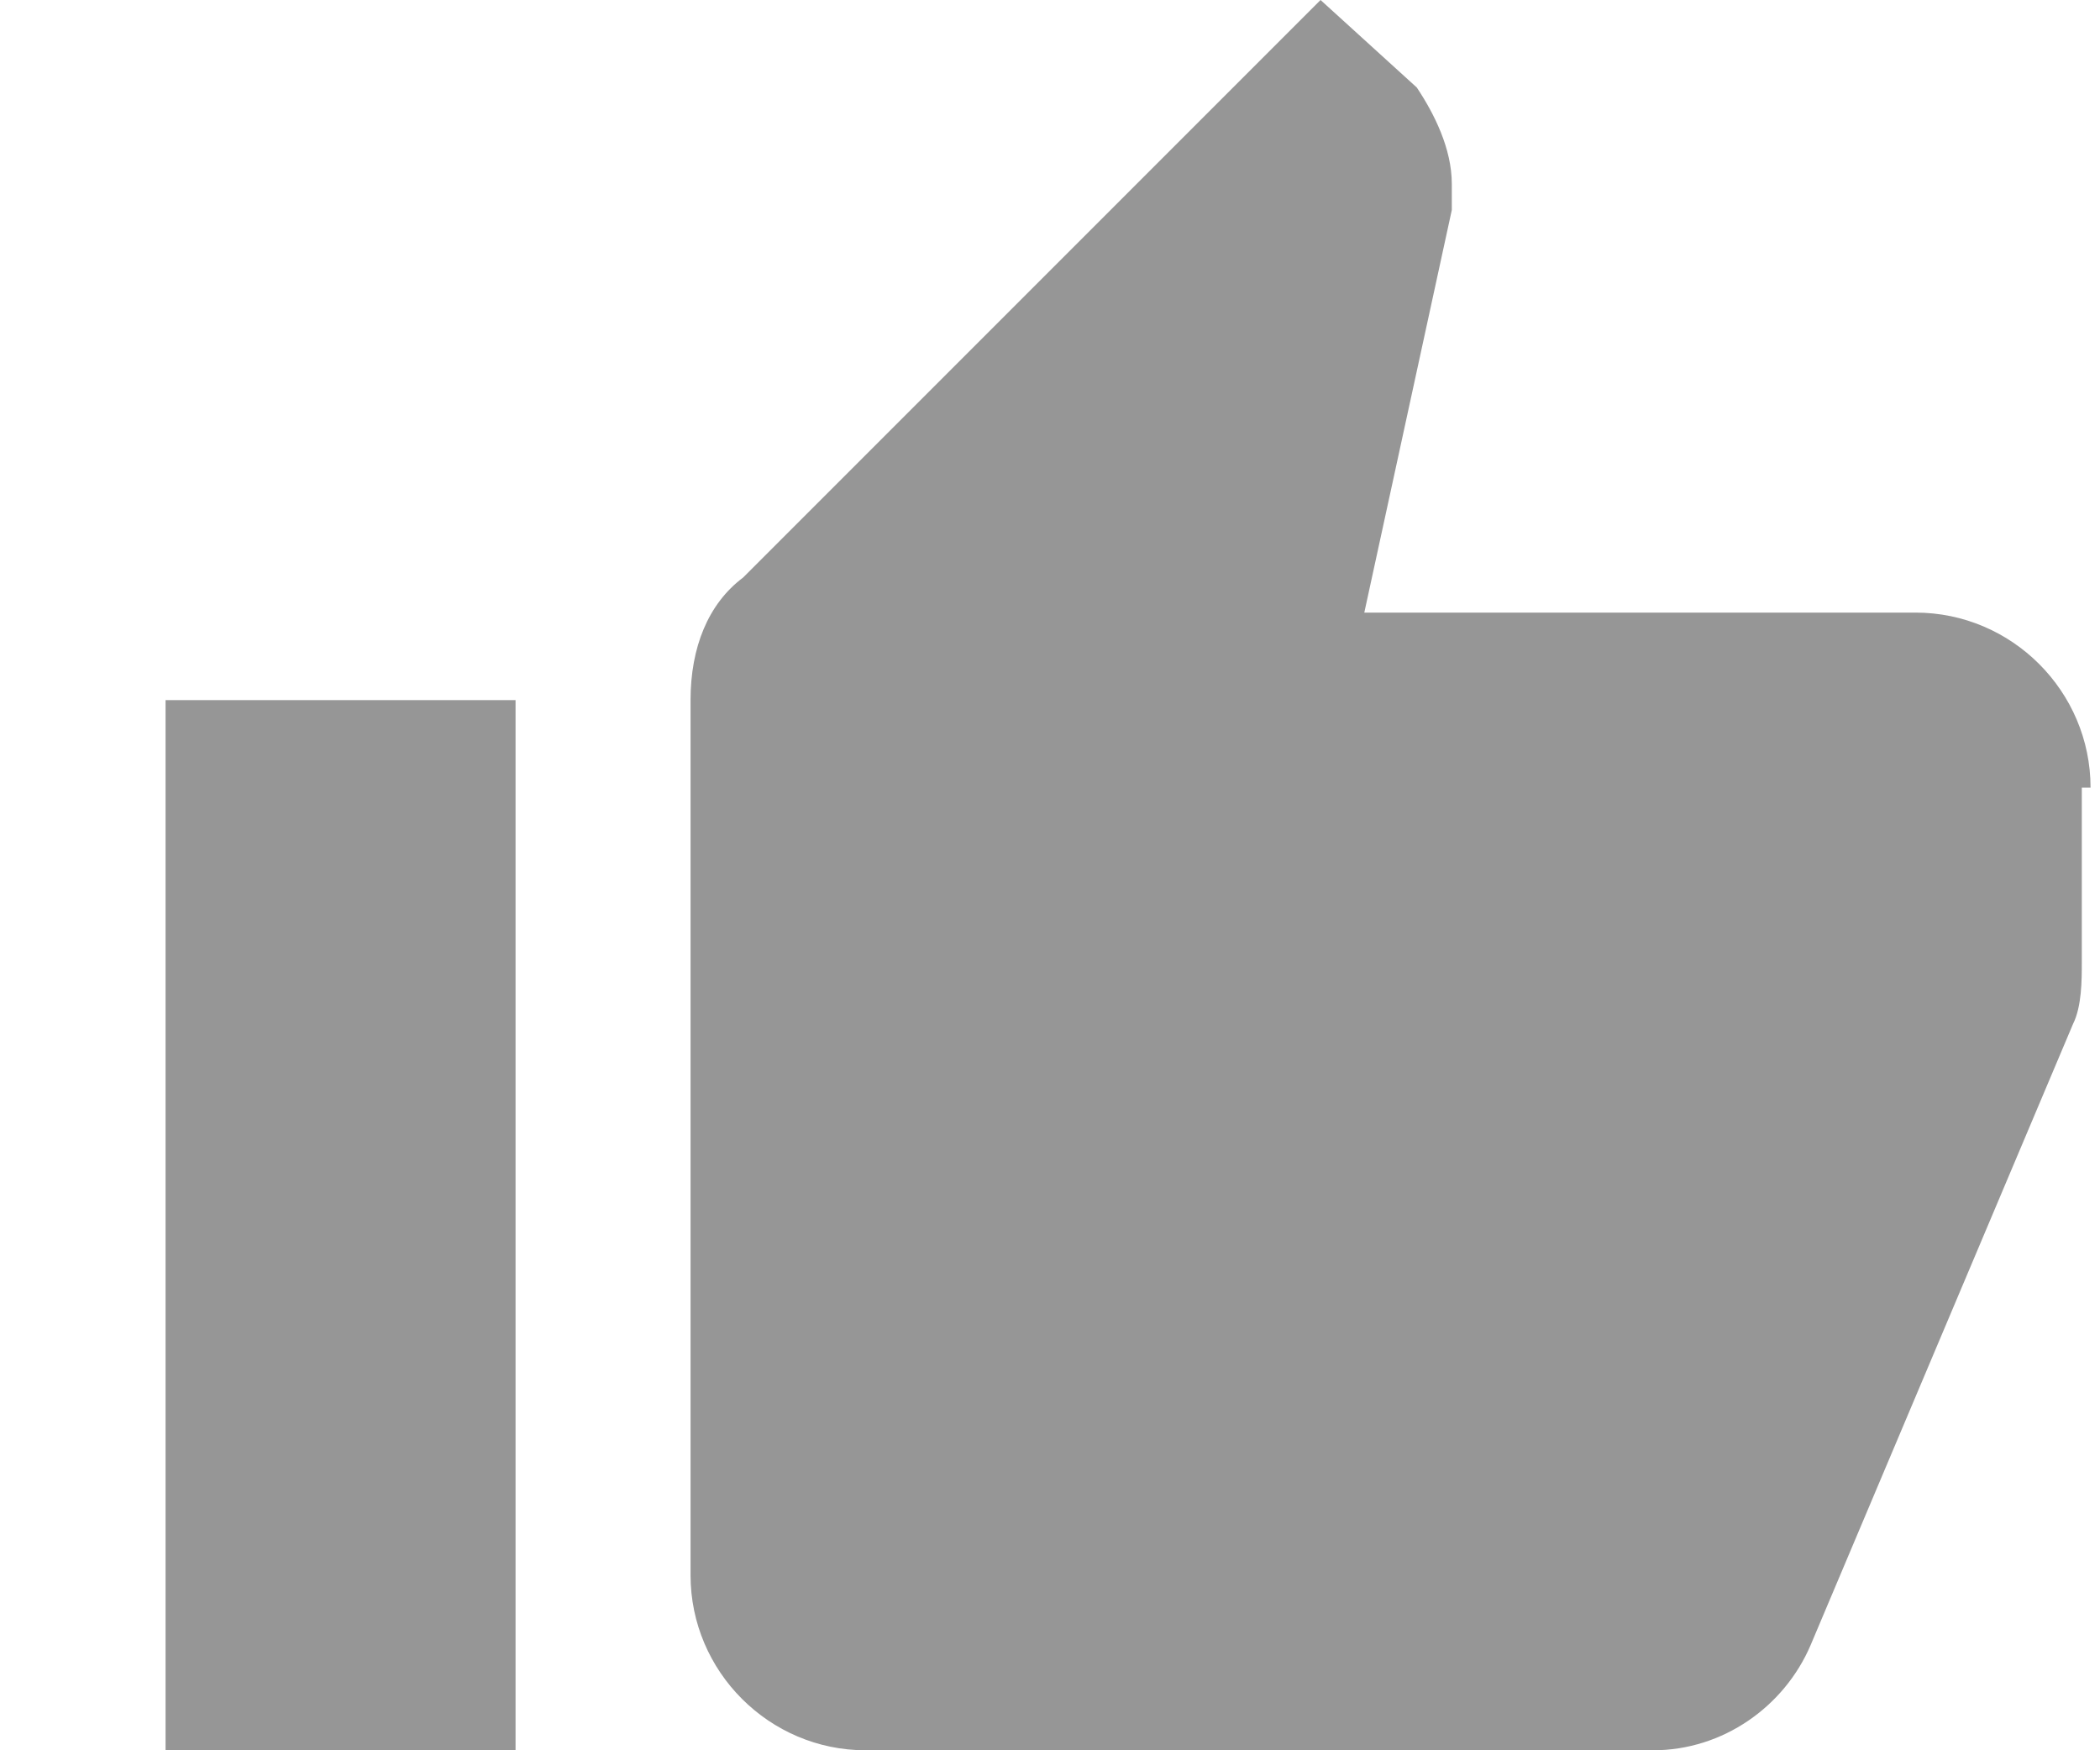 <?xml version="1.0" encoding="UTF-8"?>
<svg width="12px" height="10px" viewBox="0 0 12 10" version="1.1" xmlns="http://www.w3.org/2000/svg" xmlns:xlink="http://www.w3.org/1999/xlink">
    <!-- Generator: Sketch 46.2 (44496) - http://www.bohemiancoding.com/sketch -->
    <title>icon-thumbsup-gray-11x10</title>
    <desc>Created with Sketch.</desc>
    <defs></defs>
    <g id="Homepage" stroke="none" stroke-width="1" fill="none" fill-rule="evenodd">
        <g id="Homepage-" transform="translate(-417, -4954)" fill="#969696">
            <g id="Group-11" transform="translate(53, 4521)">
                <g id="Group-21">
                    <g id="Group-19" transform="translate(29, 79)">
                        <g id="Reviews-Copy-5">
                            <g id="Review-Block-Copy">
                                <g id="Helpful" transform="translate(232, 343)">
                                    <g id="Group-2" transform="translate(103.946, 7)">
                                        <g id="Thumb-up">
                                            <path d="M0,14 L2,14 L2,8 L0,8 L0,14 Z M11,8.5 C11,7.95 10.55,7.5 10,7.5 L6.85,7.5 L7.35,5.2 L7.35,5.05 C7.35,4.85 7.25,4.65 7.15,4.5 L6.6,4 L3.3,7.3 C3.1,7.45 3,7.7 3,8 L3,13 C3,13.55 3.45,14 4,14 L8.5,14 C8.9,14 9.25,13.75 9.4,13.4 L10.9,9.85 C10.95,9.75 10.95,9.6 10.95,9.5 L10.95,8.5 L11,8.5 L11,8.5 Z" id="icon-thumbsup-gray-11x10"></path>
                                        </g>
                                    </g>
                                </g>
                            </g>
                        </g>
                    </g>
                </g>
            </g>
        </g>
    </g>
</svg>